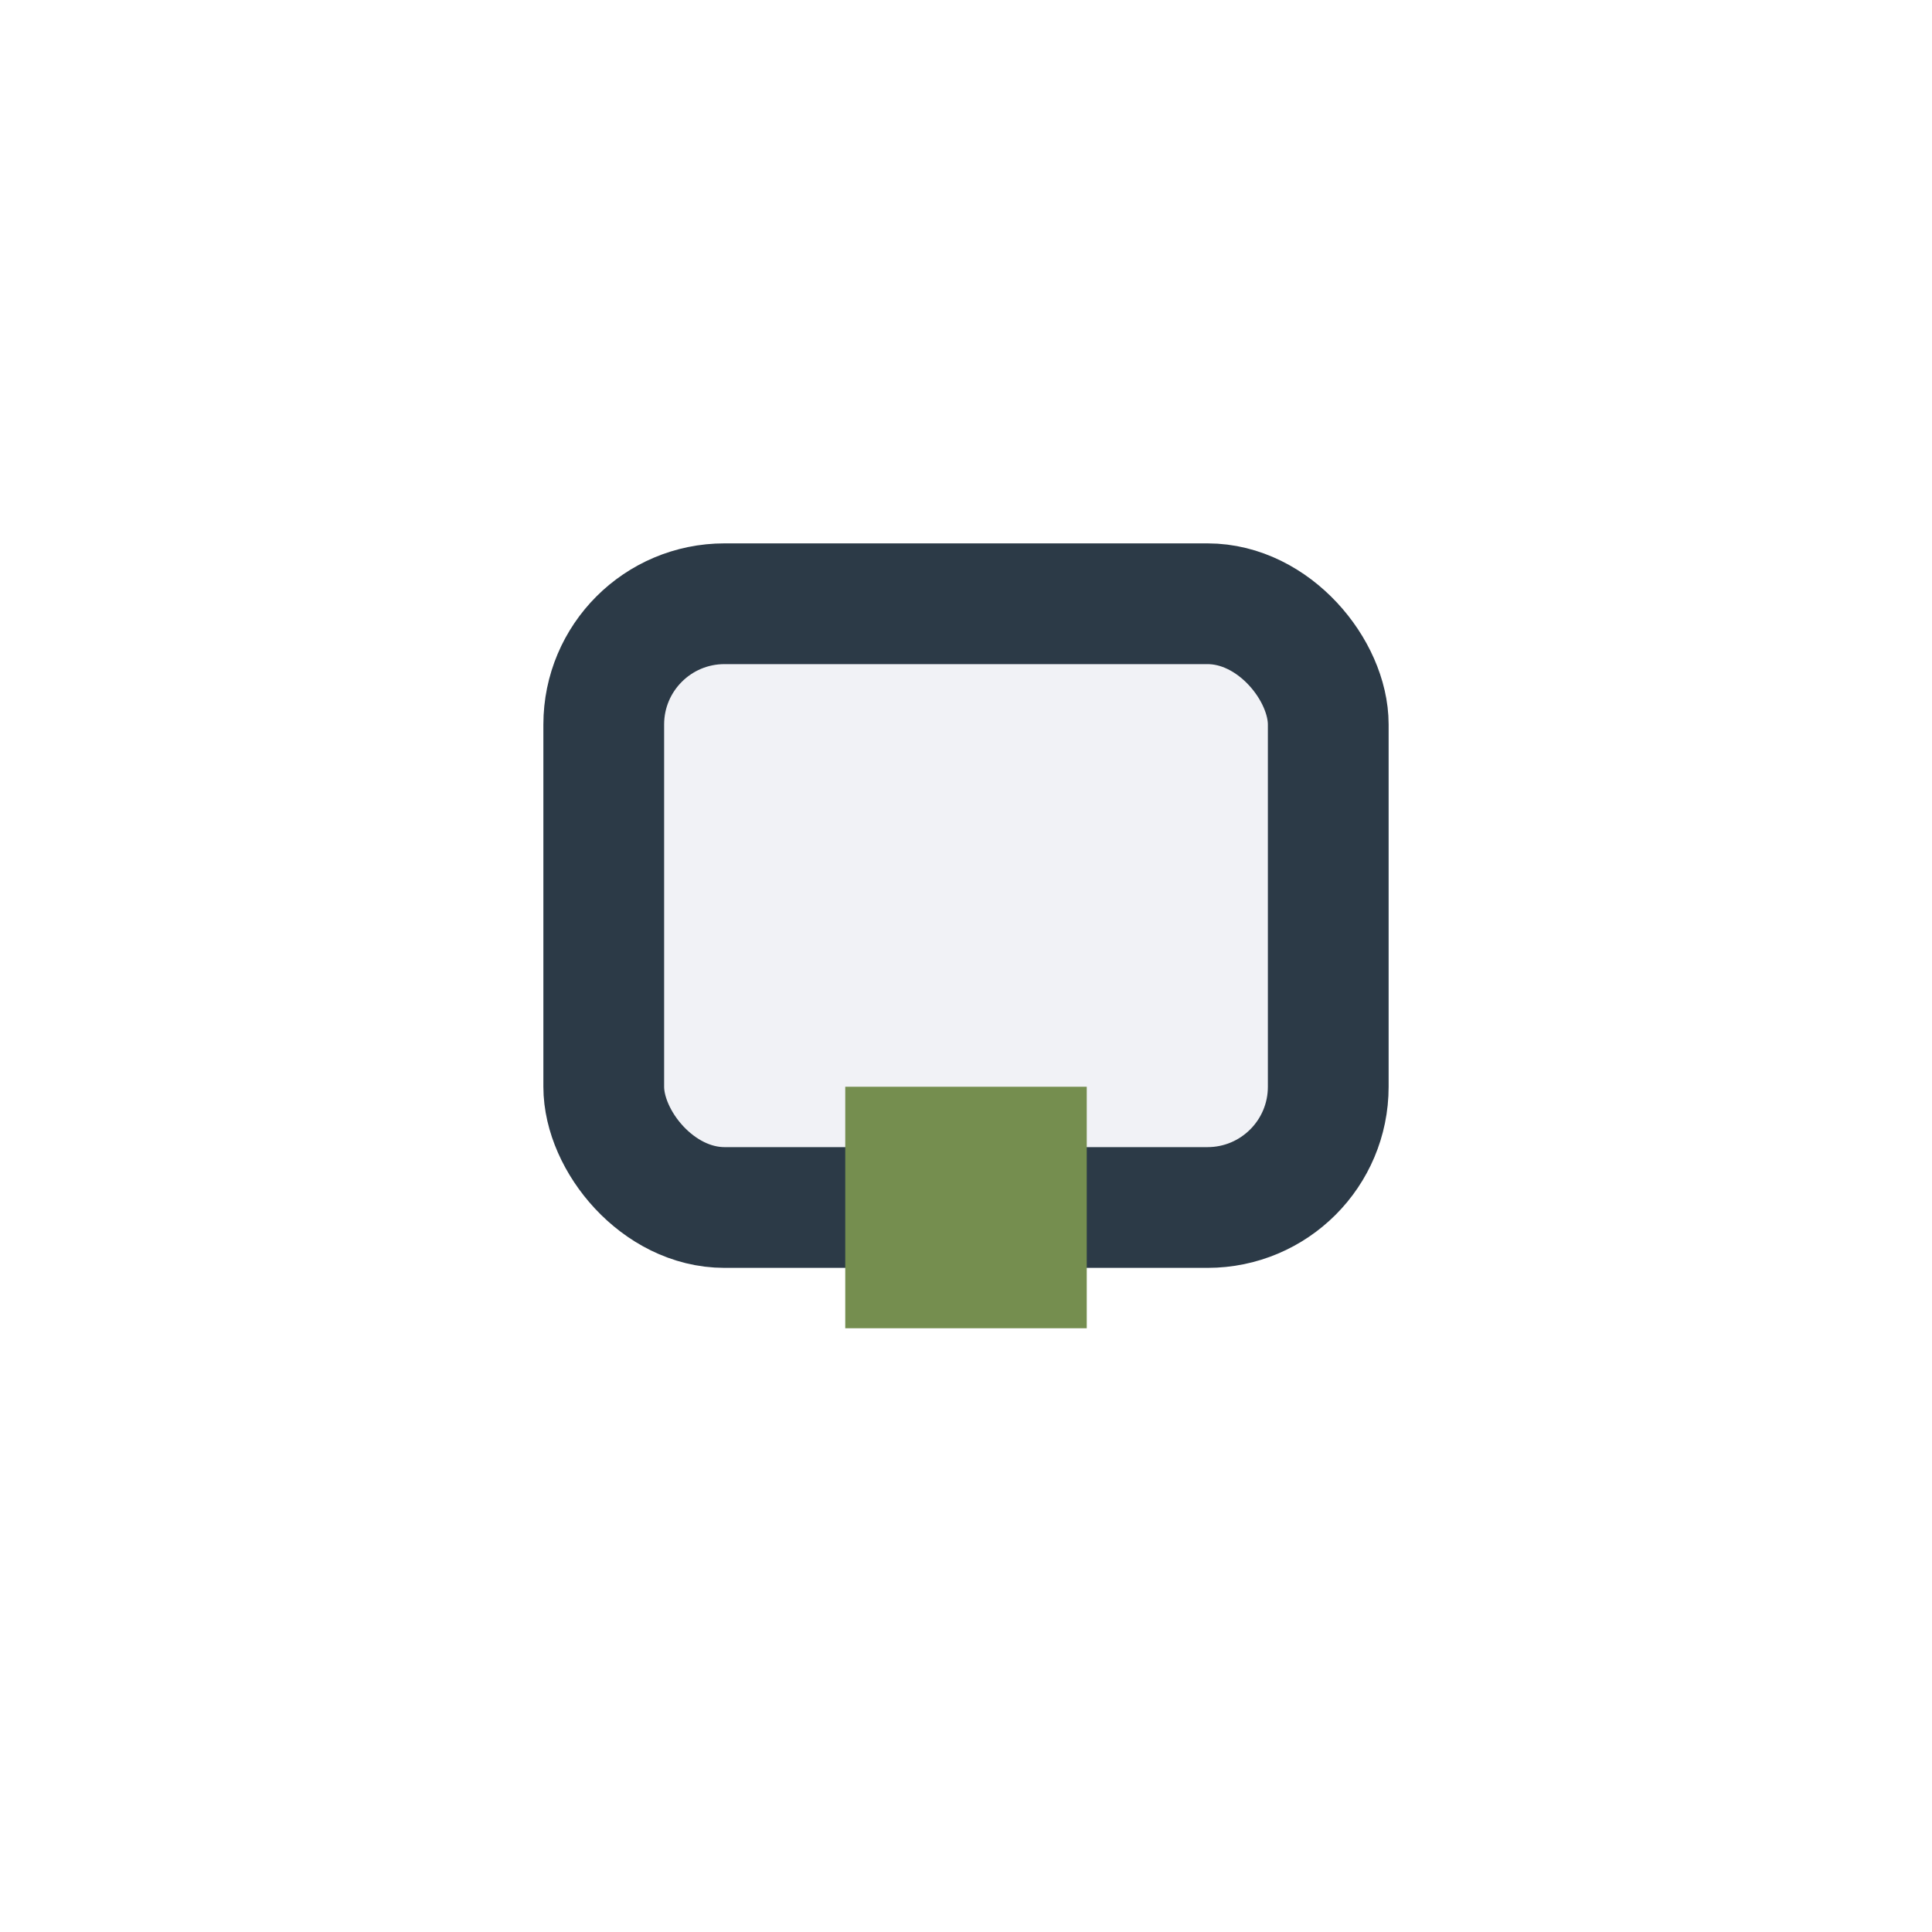 <?xml version="1.0" encoding="UTF-8"?>
<svg xmlns="http://www.w3.org/2000/svg" width="32" height="32" viewBox="0 0 32 32"><rect x="10" y="10" width="12" height="10" rx="2" fill="#F1F2F6" stroke="#2C3A47" stroke-width="2"/><rect x="14" y="18" width="4" height="4" fill="#758E4F"/></svg>